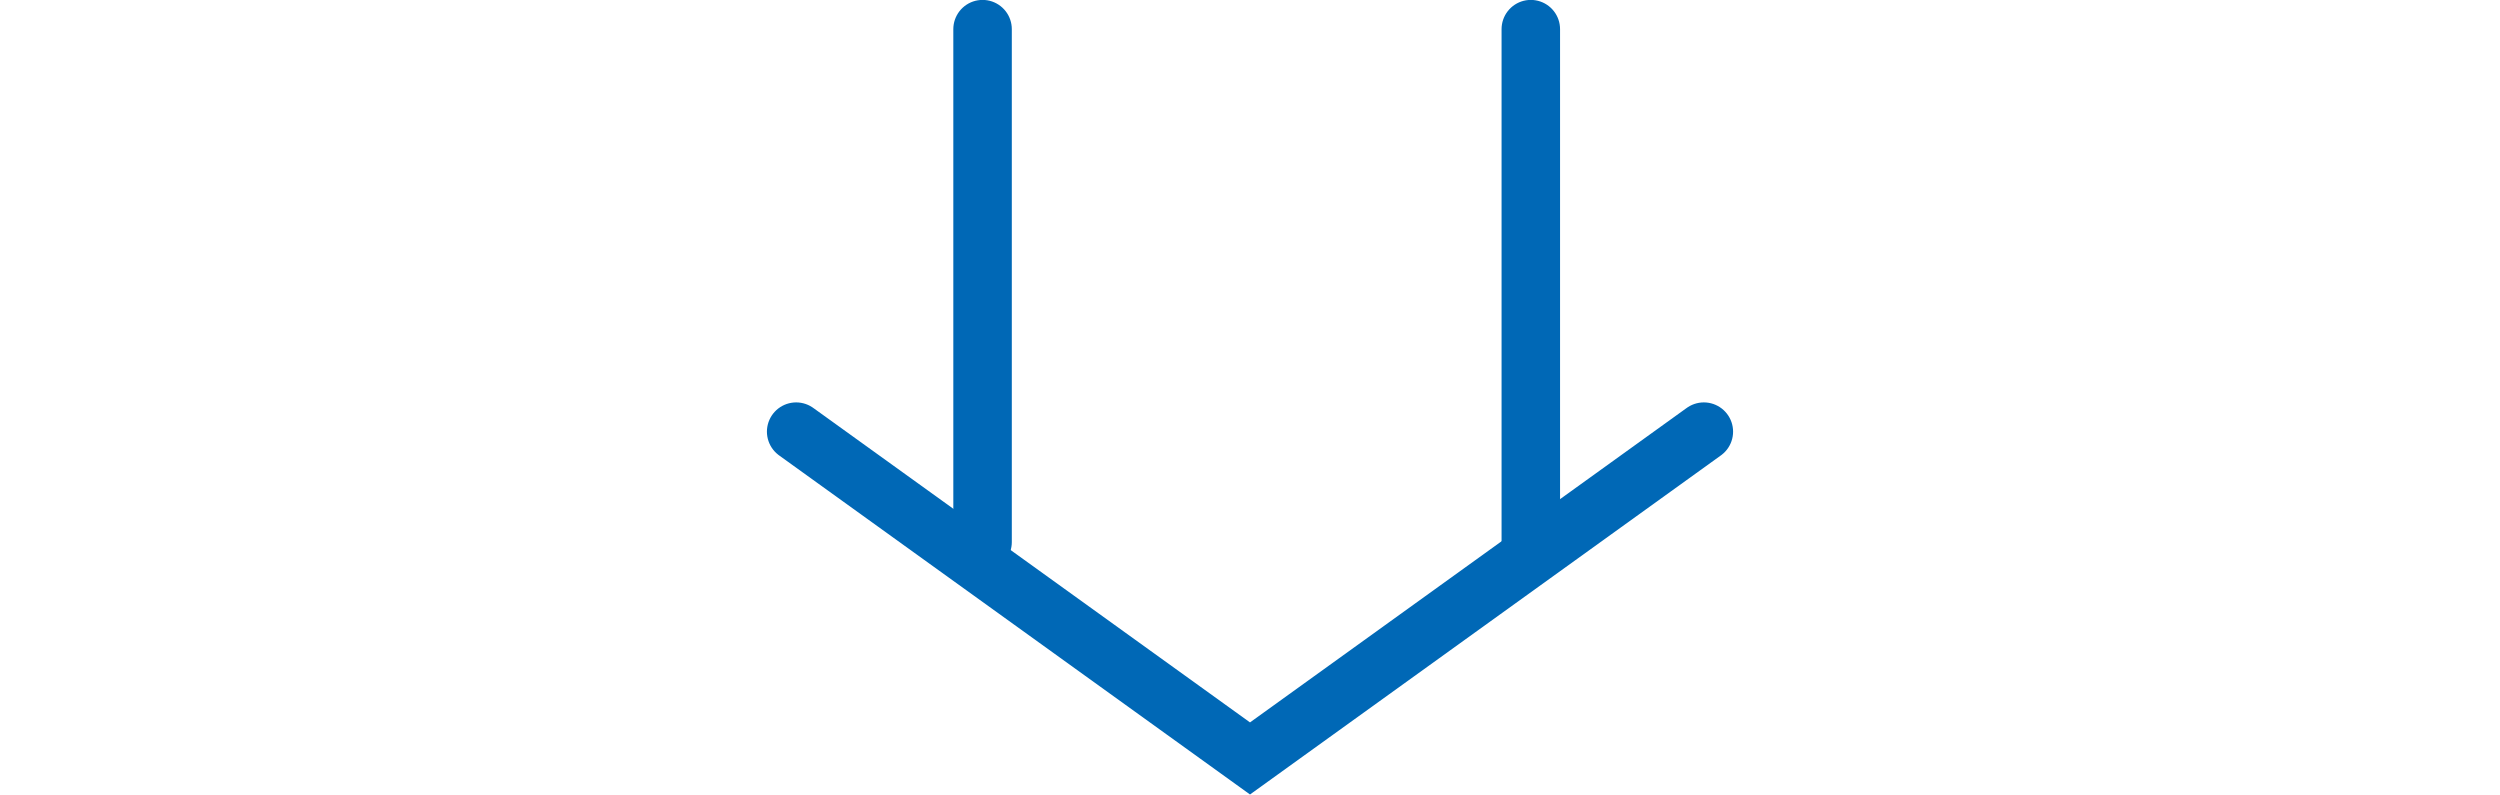 <?xml version="1.0" encoding="utf-8"?>
<!-- Generator: Adobe Illustrator 25.4.8, SVG Export Plug-In . SVG Version: 6.00 Build 0)  -->
<svg version="1.1" id="レイヤー_1" xmlns="http://www.w3.org/2000/svg" xmlns:xlink="http://www.w3.org/1999/xlink" x="0px"
	 y="0px" viewBox="0 0 93.48 29.71" style="enable-background:new 0 0 93.48 29.71;" xml:space="preserve">
<style type="text/css">
	.st0{fill:none;stroke:#0068B6;stroke-width:2.187;stroke-linecap:round;stroke-miterlimit:10;}
</style>
<g>
	<line class="st0" x1="36.74" y1="1.09" x2="36.74" y2="20.27"/>
	<line class="st0" x1="57.24" y1="1.09" x2="57.24" y2="20.27"/>
	<polyline class="st0" points="63.71,16.14 46.74,28.36 29.77,16.14 	"/>
</g>
</svg>
